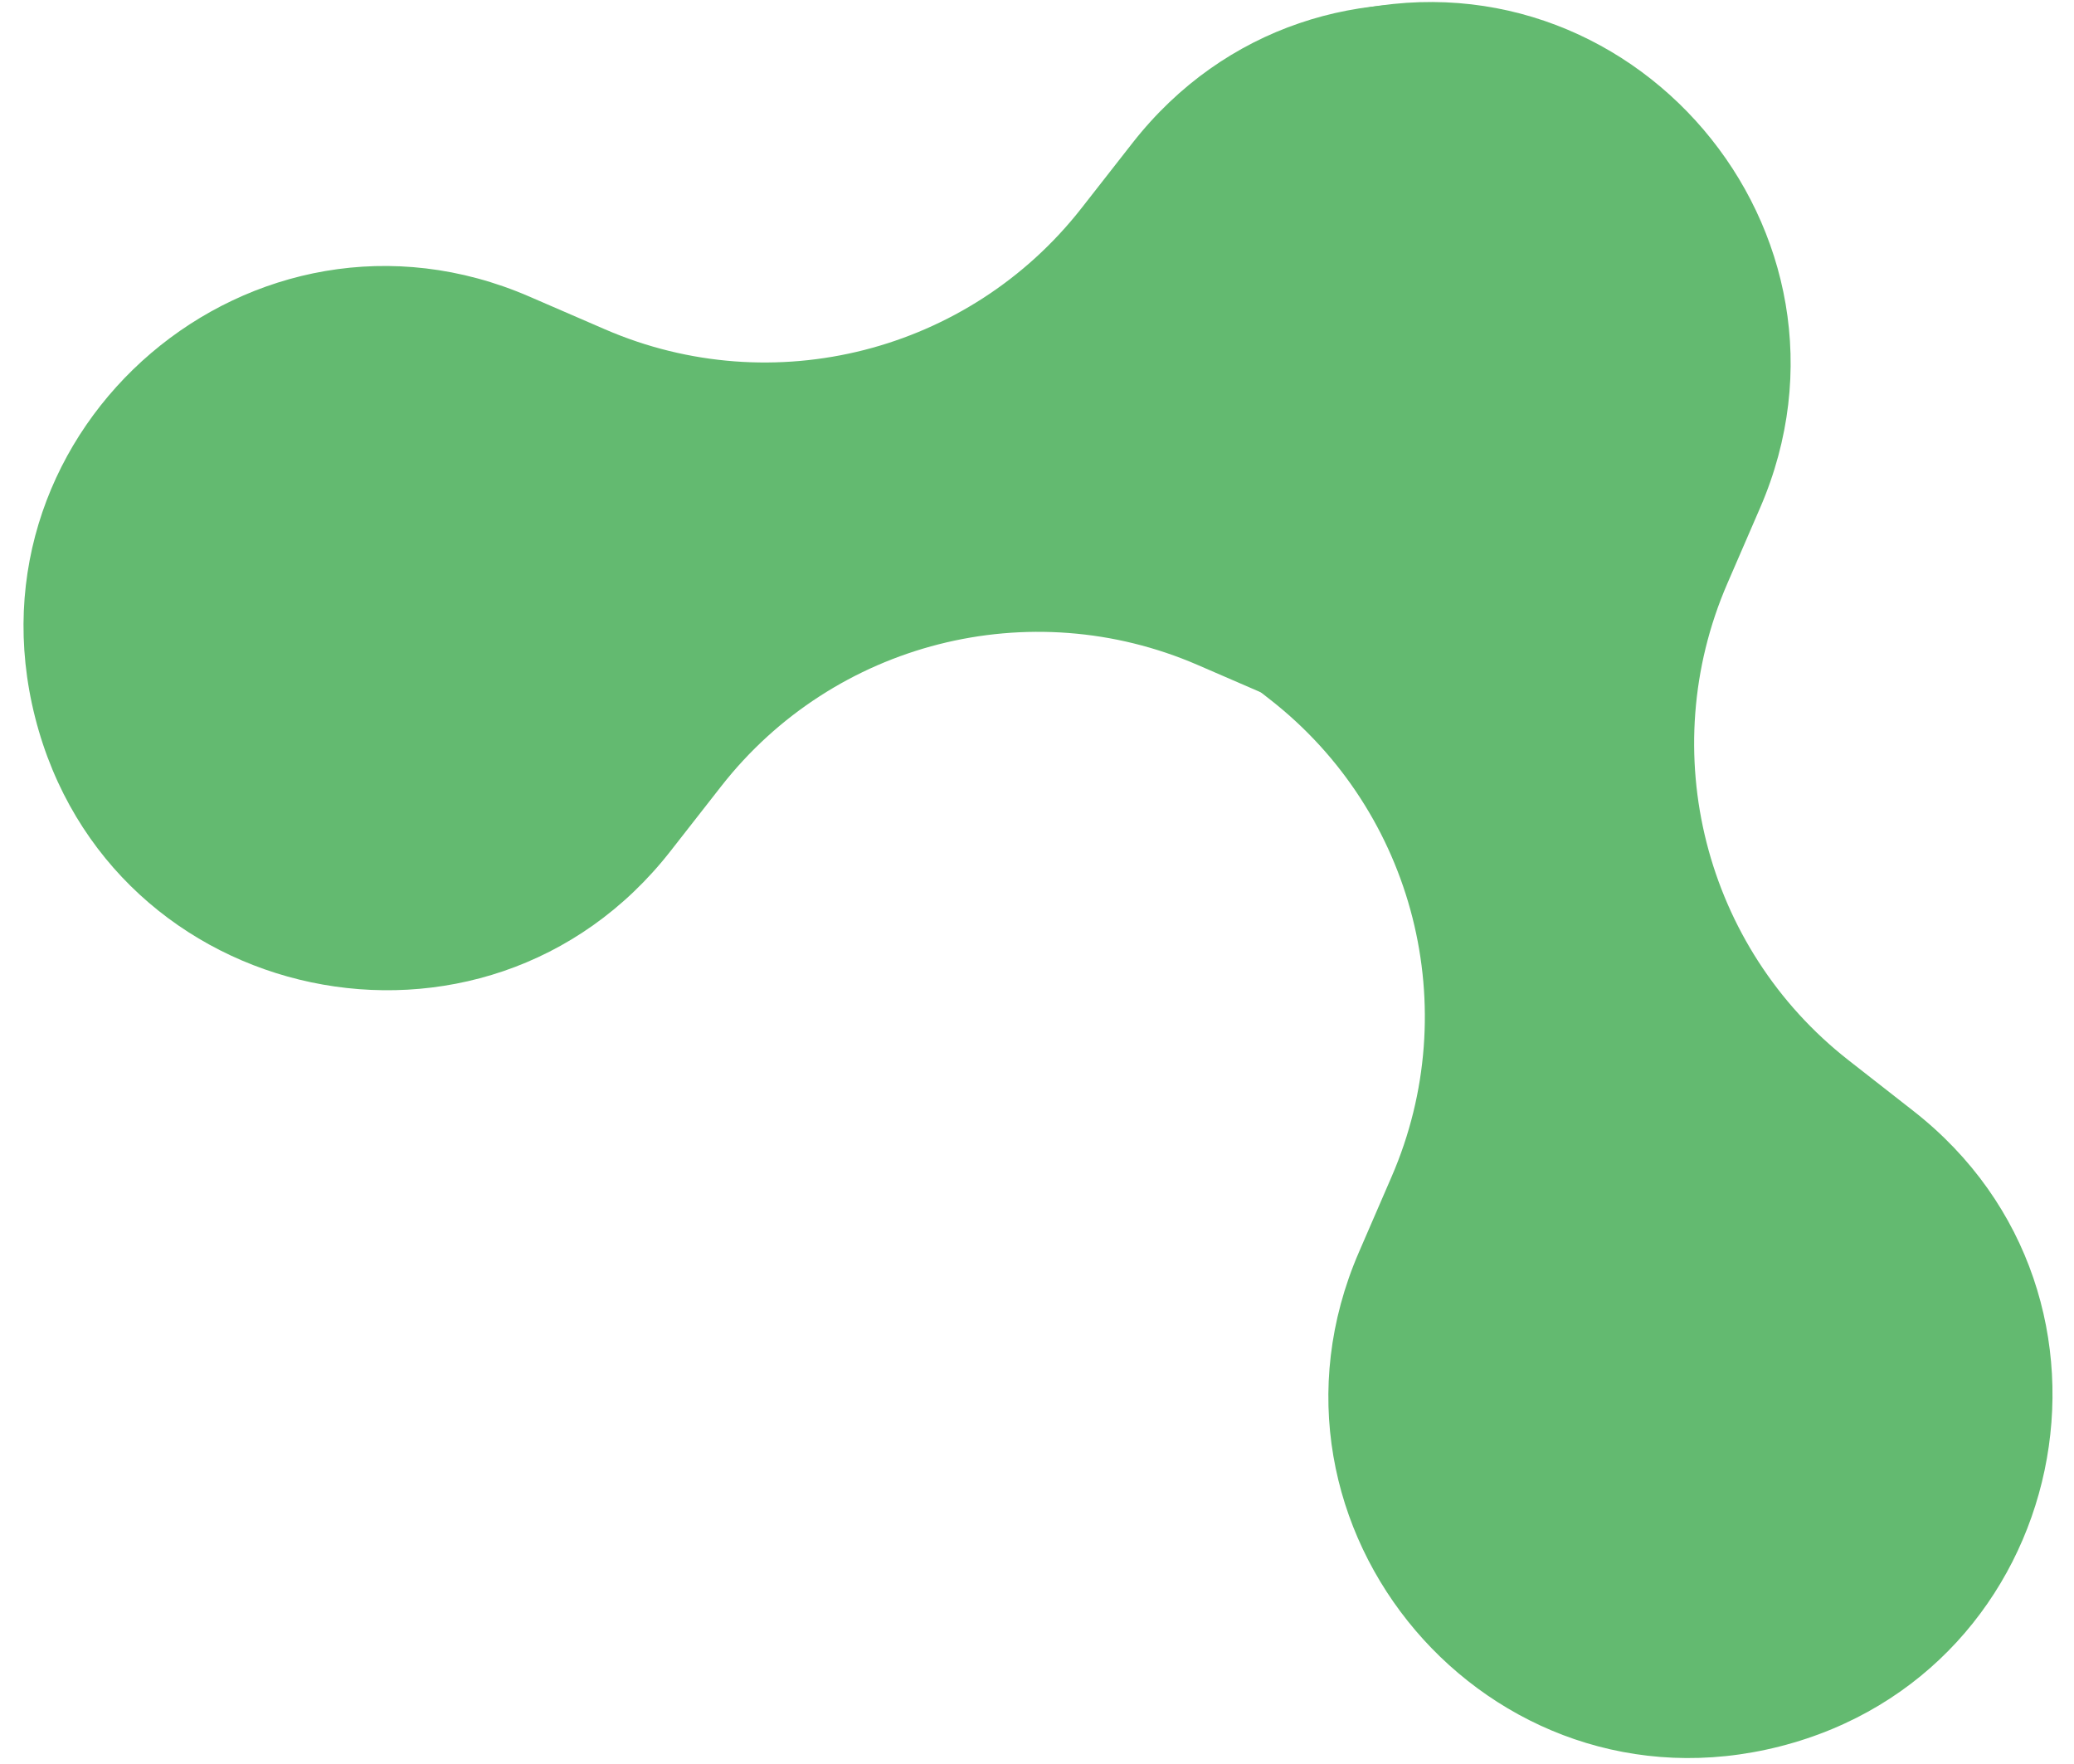 <?xml version="1.0" encoding="UTF-8"?> <svg xmlns="http://www.w3.org/2000/svg" width="87" height="74" viewBox="0 0 87 74" fill="none"> <path d="M80.267 46.599C90.192 54.362 86.873 70.14 74.662 73.247C62.451 76.353 51.995 64.08 57.004 52.518L58.379 49.343C61.43 42.298 59.34 34.082 53.293 29.352L50.568 27.221C40.643 19.458 43.962 3.68 56.174 0.573C68.385 -2.533 78.84 9.74 73.832 21.302L72.457 24.477C69.405 31.522 71.495 39.738 77.542 44.468L80.267 46.599Z" fill="#63BA70"></path> <path d="M47.501 6.002C55.264 -3.923 71.042 -0.604 74.148 11.608C77.255 23.819 64.981 34.274 53.419 29.266L50.244 27.891C43.2 24.839 34.984 26.93 30.254 32.976L28.122 35.702C20.359 45.626 4.581 42.307 1.475 30.096C-1.632 17.885 10.642 7.429 22.204 12.438L25.379 13.813C32.423 16.864 40.639 14.774 45.369 8.727L47.501 6.002Z" fill="#63BA70"></path> </svg> 